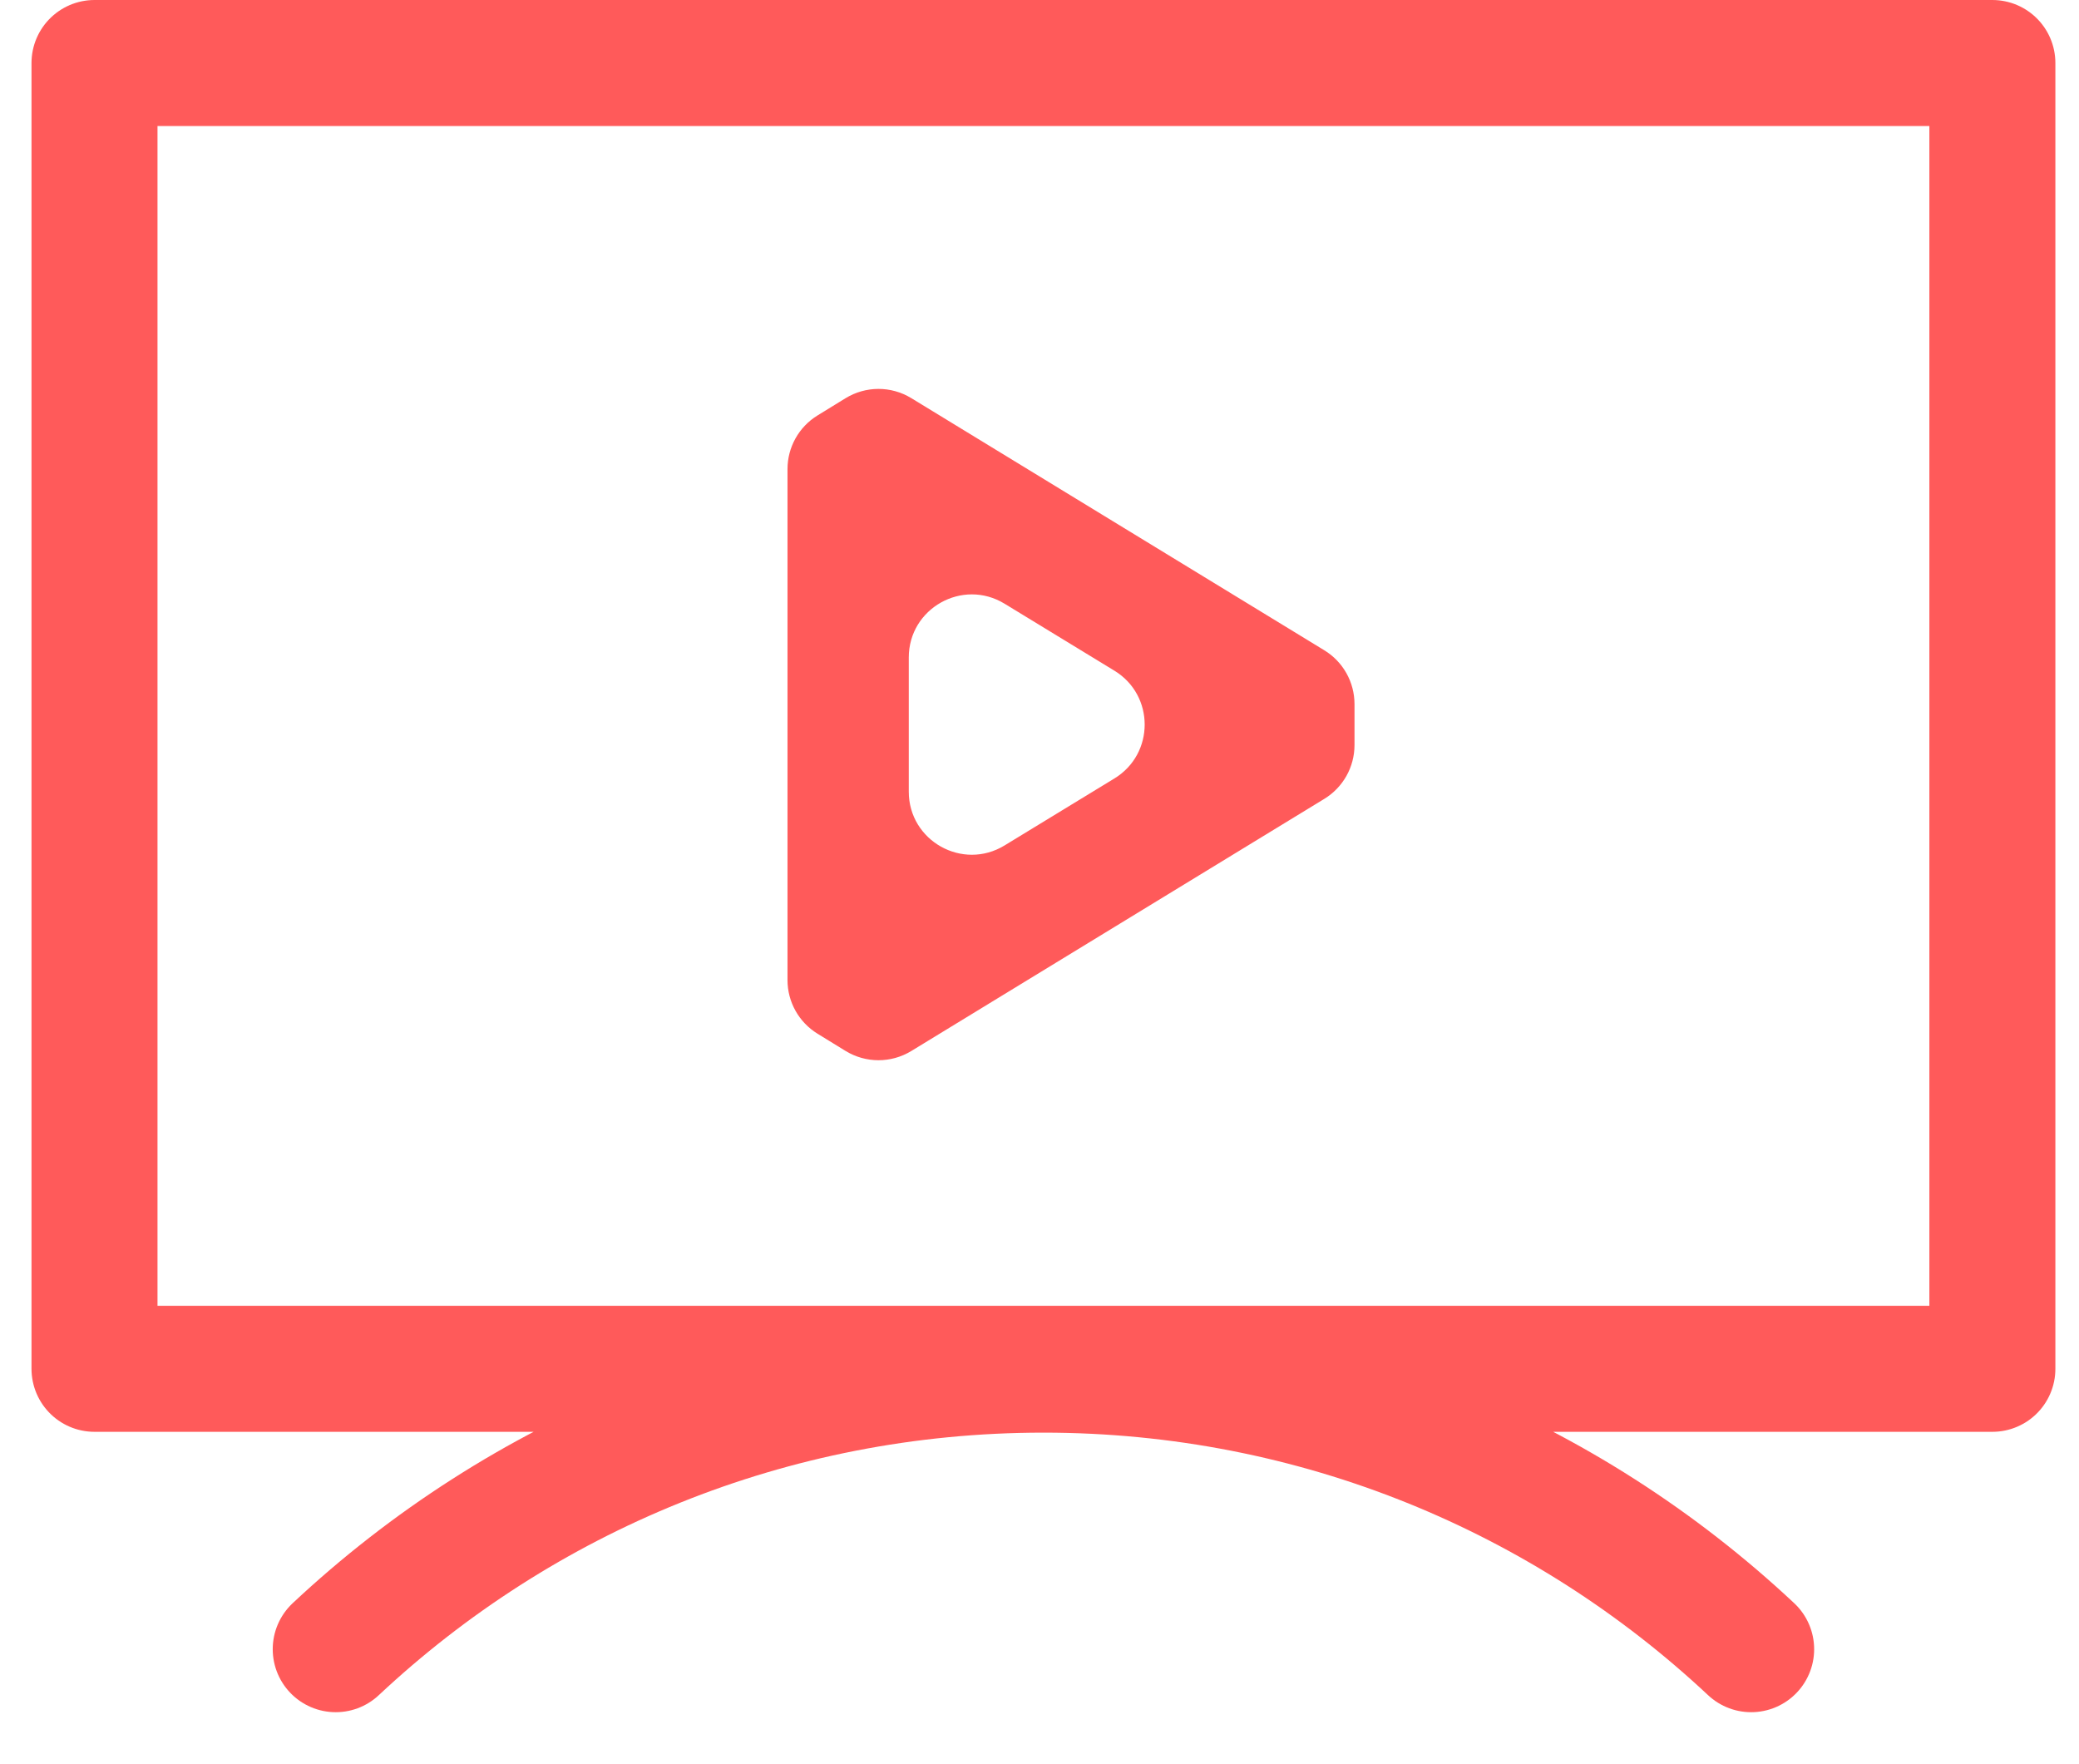 <svg width="33" height="28" viewBox="0 0 33 28" fill="none" xmlns="http://www.w3.org/2000/svg">
<g clip-path="url(#clip0_114_132)">
<path d="M5.329 26.175C8.268 23.422 12.219 21.738 16.562 21.738C20.906 21.738 24.858 23.423 27.796 26.175M1.5 1H31.625V21.725H1.5V1Z" stroke="#FF5A5A" stroke-width="2" stroke-miterlimit="10" stroke-linecap="round" stroke-linejoin="round"/>
<path d="M21.021 12.679C21.319 12.497 21.5 12.174 21.5 11.825V11.175C21.5 10.826 21.319 10.503 21.021 10.321L14.465 6.319C14.144 6.123 13.741 6.124 13.42 6.321L12.976 6.594C12.68 6.776 12.5 7.098 12.5 7.446V15.555C12.5 15.902 12.68 16.224 12.976 16.406L13.42 16.679C13.741 16.876 14.144 16.877 14.465 16.681L21.021 12.679ZM14.425 10.435C14.425 9.654 15.28 9.175 15.946 9.582L17.691 10.646C18.329 11.036 18.329 11.964 17.691 12.354L15.946 13.418C15.28 13.825 14.425 13.346 14.425 12.565V10.435Z" fill="#FF5A5A"/>
</g>
<defs>
<clipPath id="clip0_114_132">
<rect width="33" height="28" fill="white"/>
</clipPath>
</defs>
</svg>
